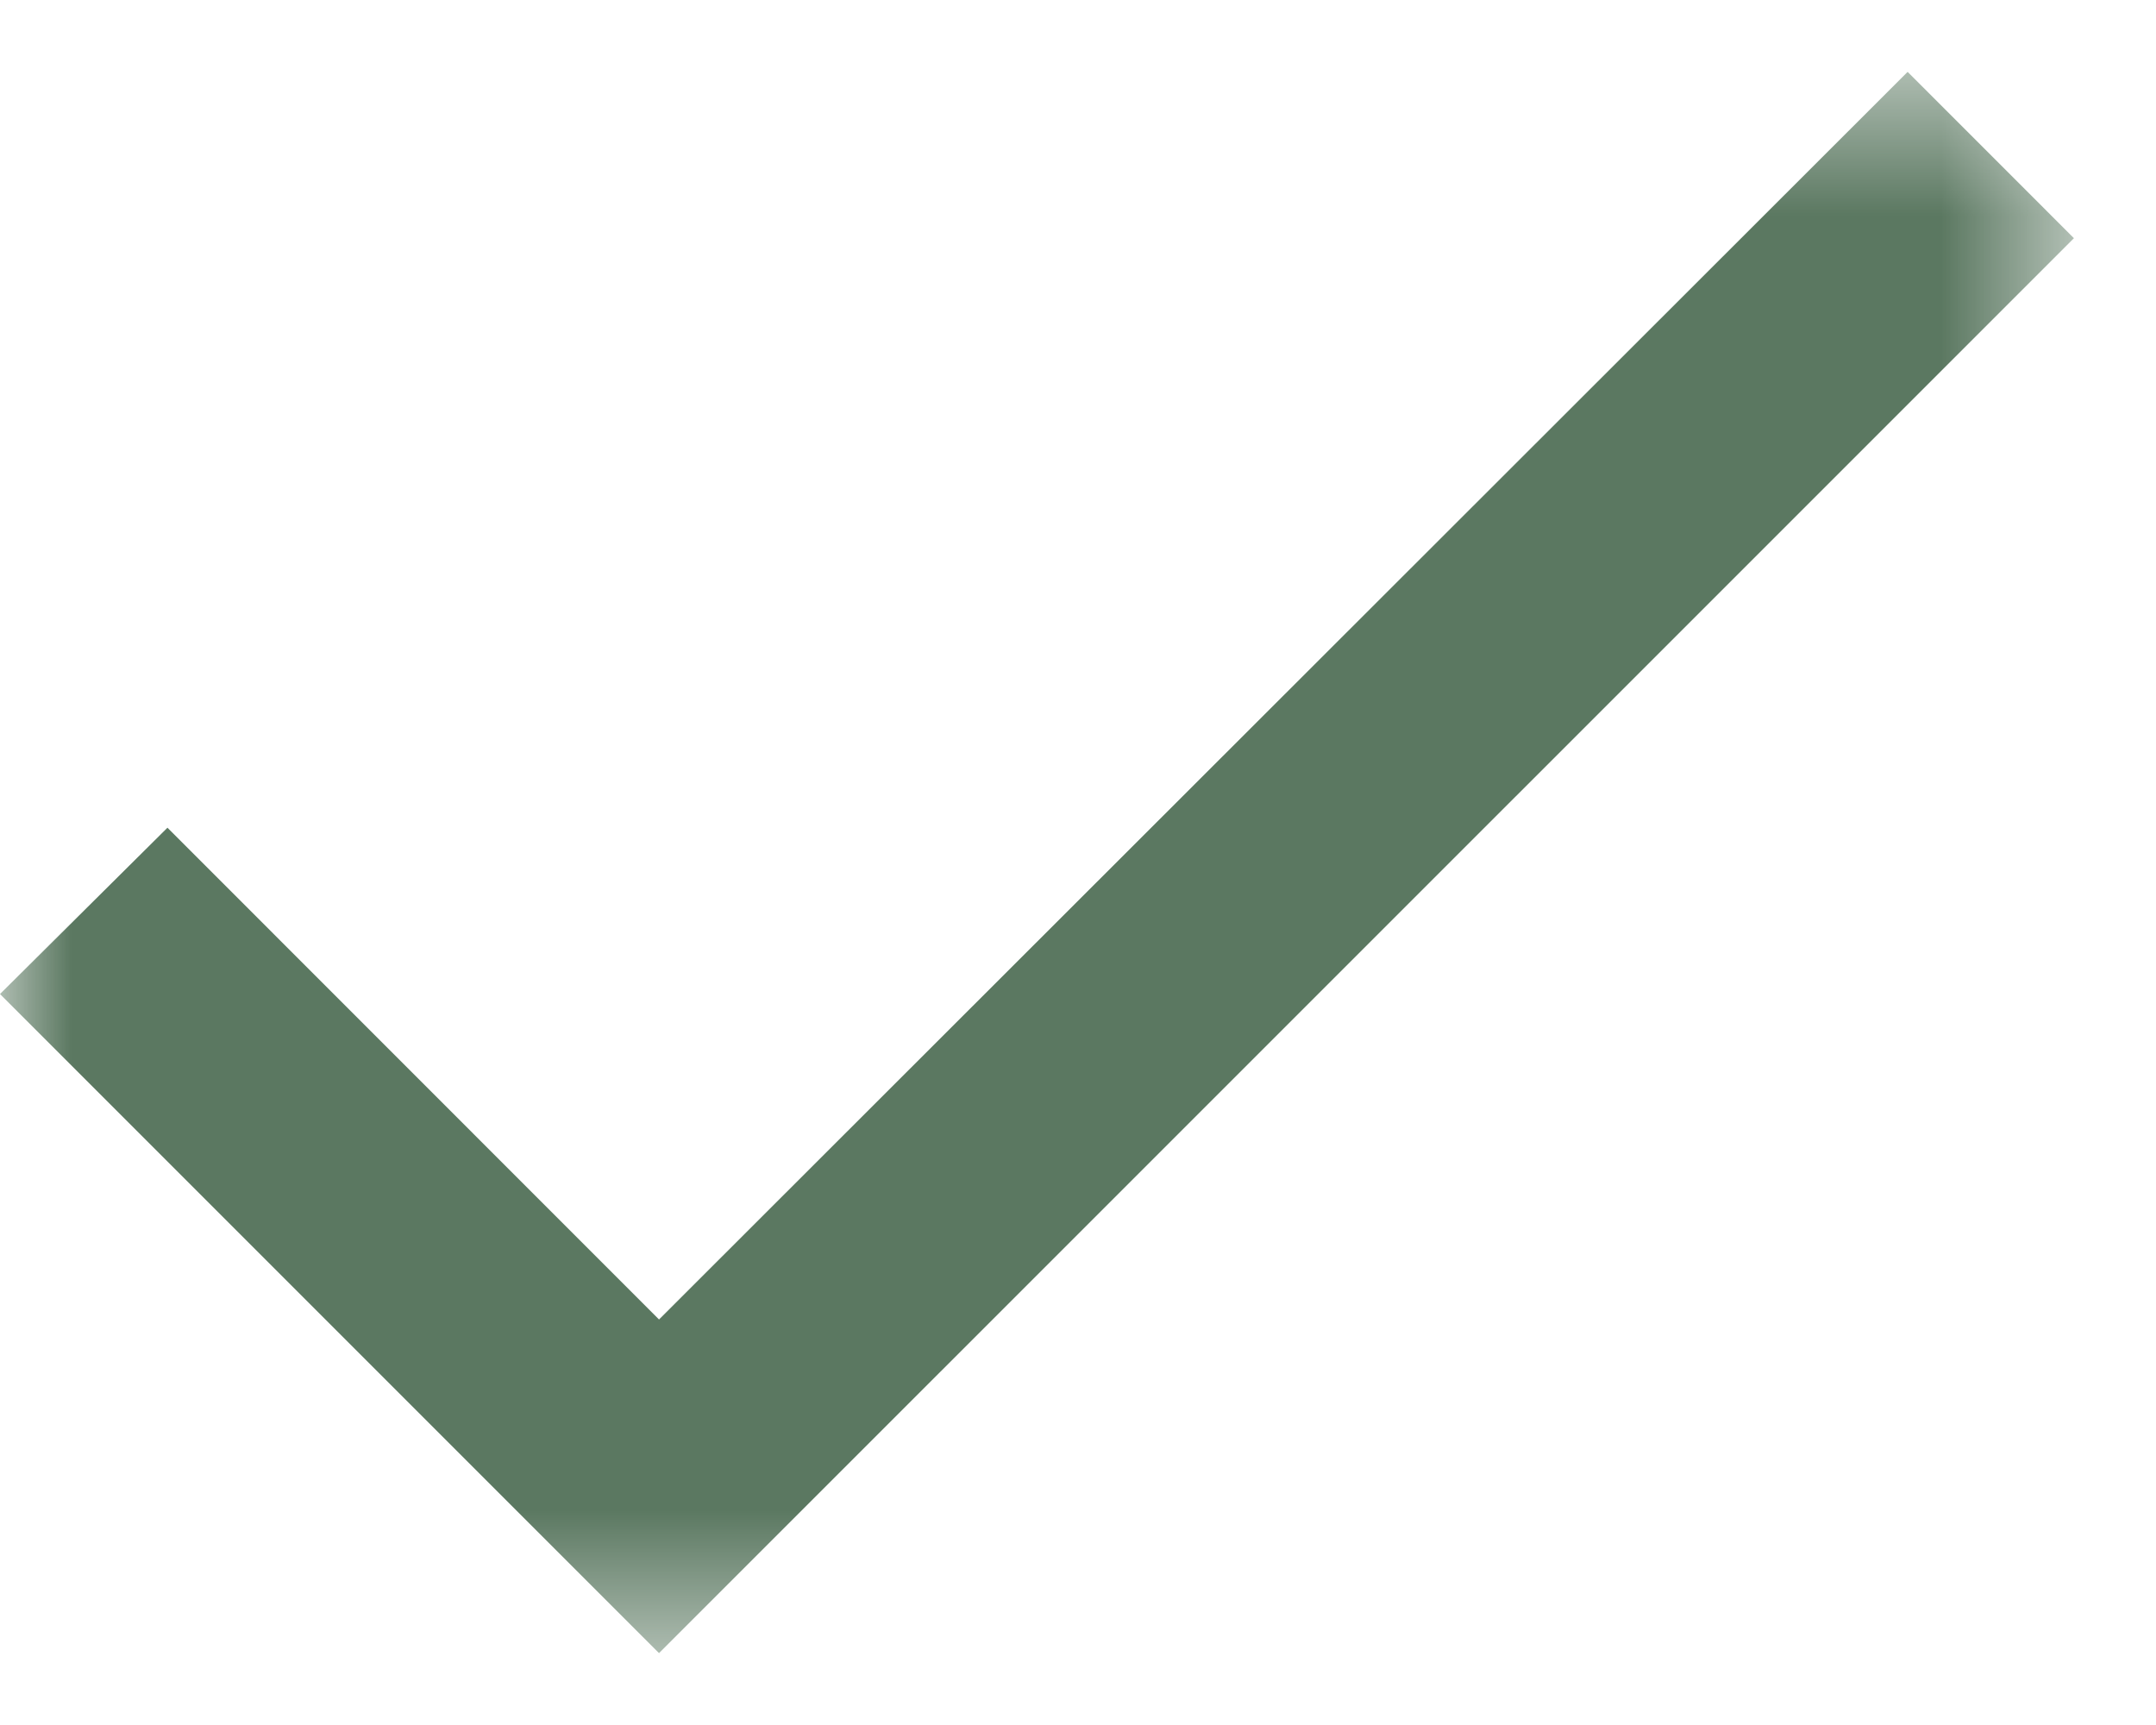 <svg width="15" height="12" viewBox="0 0 15 12" fill="none" xmlns="http://www.w3.org/2000/svg">
<g clip-path="url(#clip0_4717_5061)">
<mask id="mask0_4717_5061" style="mask-type:luminance" maskUnits="userSpaceOnUse" x="0" y="0" width="15" height="12">
<path d="M14.429 0.5H0V11.5H14.429V0.5Z" fill="white"/>
</mask>
<g mask="url(#mask0_4717_5061)">
<path d="M4.585 9.179L1.165 5.758L0 6.915L4.585 11.5L14.429 1.657L13.272 0.5L4.585 9.179Z" fill="#5B7861"/>
</g>
</g>
<defs>
<clipPath id="clip0_4717_5061">
<rect width="15" height="12" fill="white"/>
</clipPath>
</defs>
</svg>
